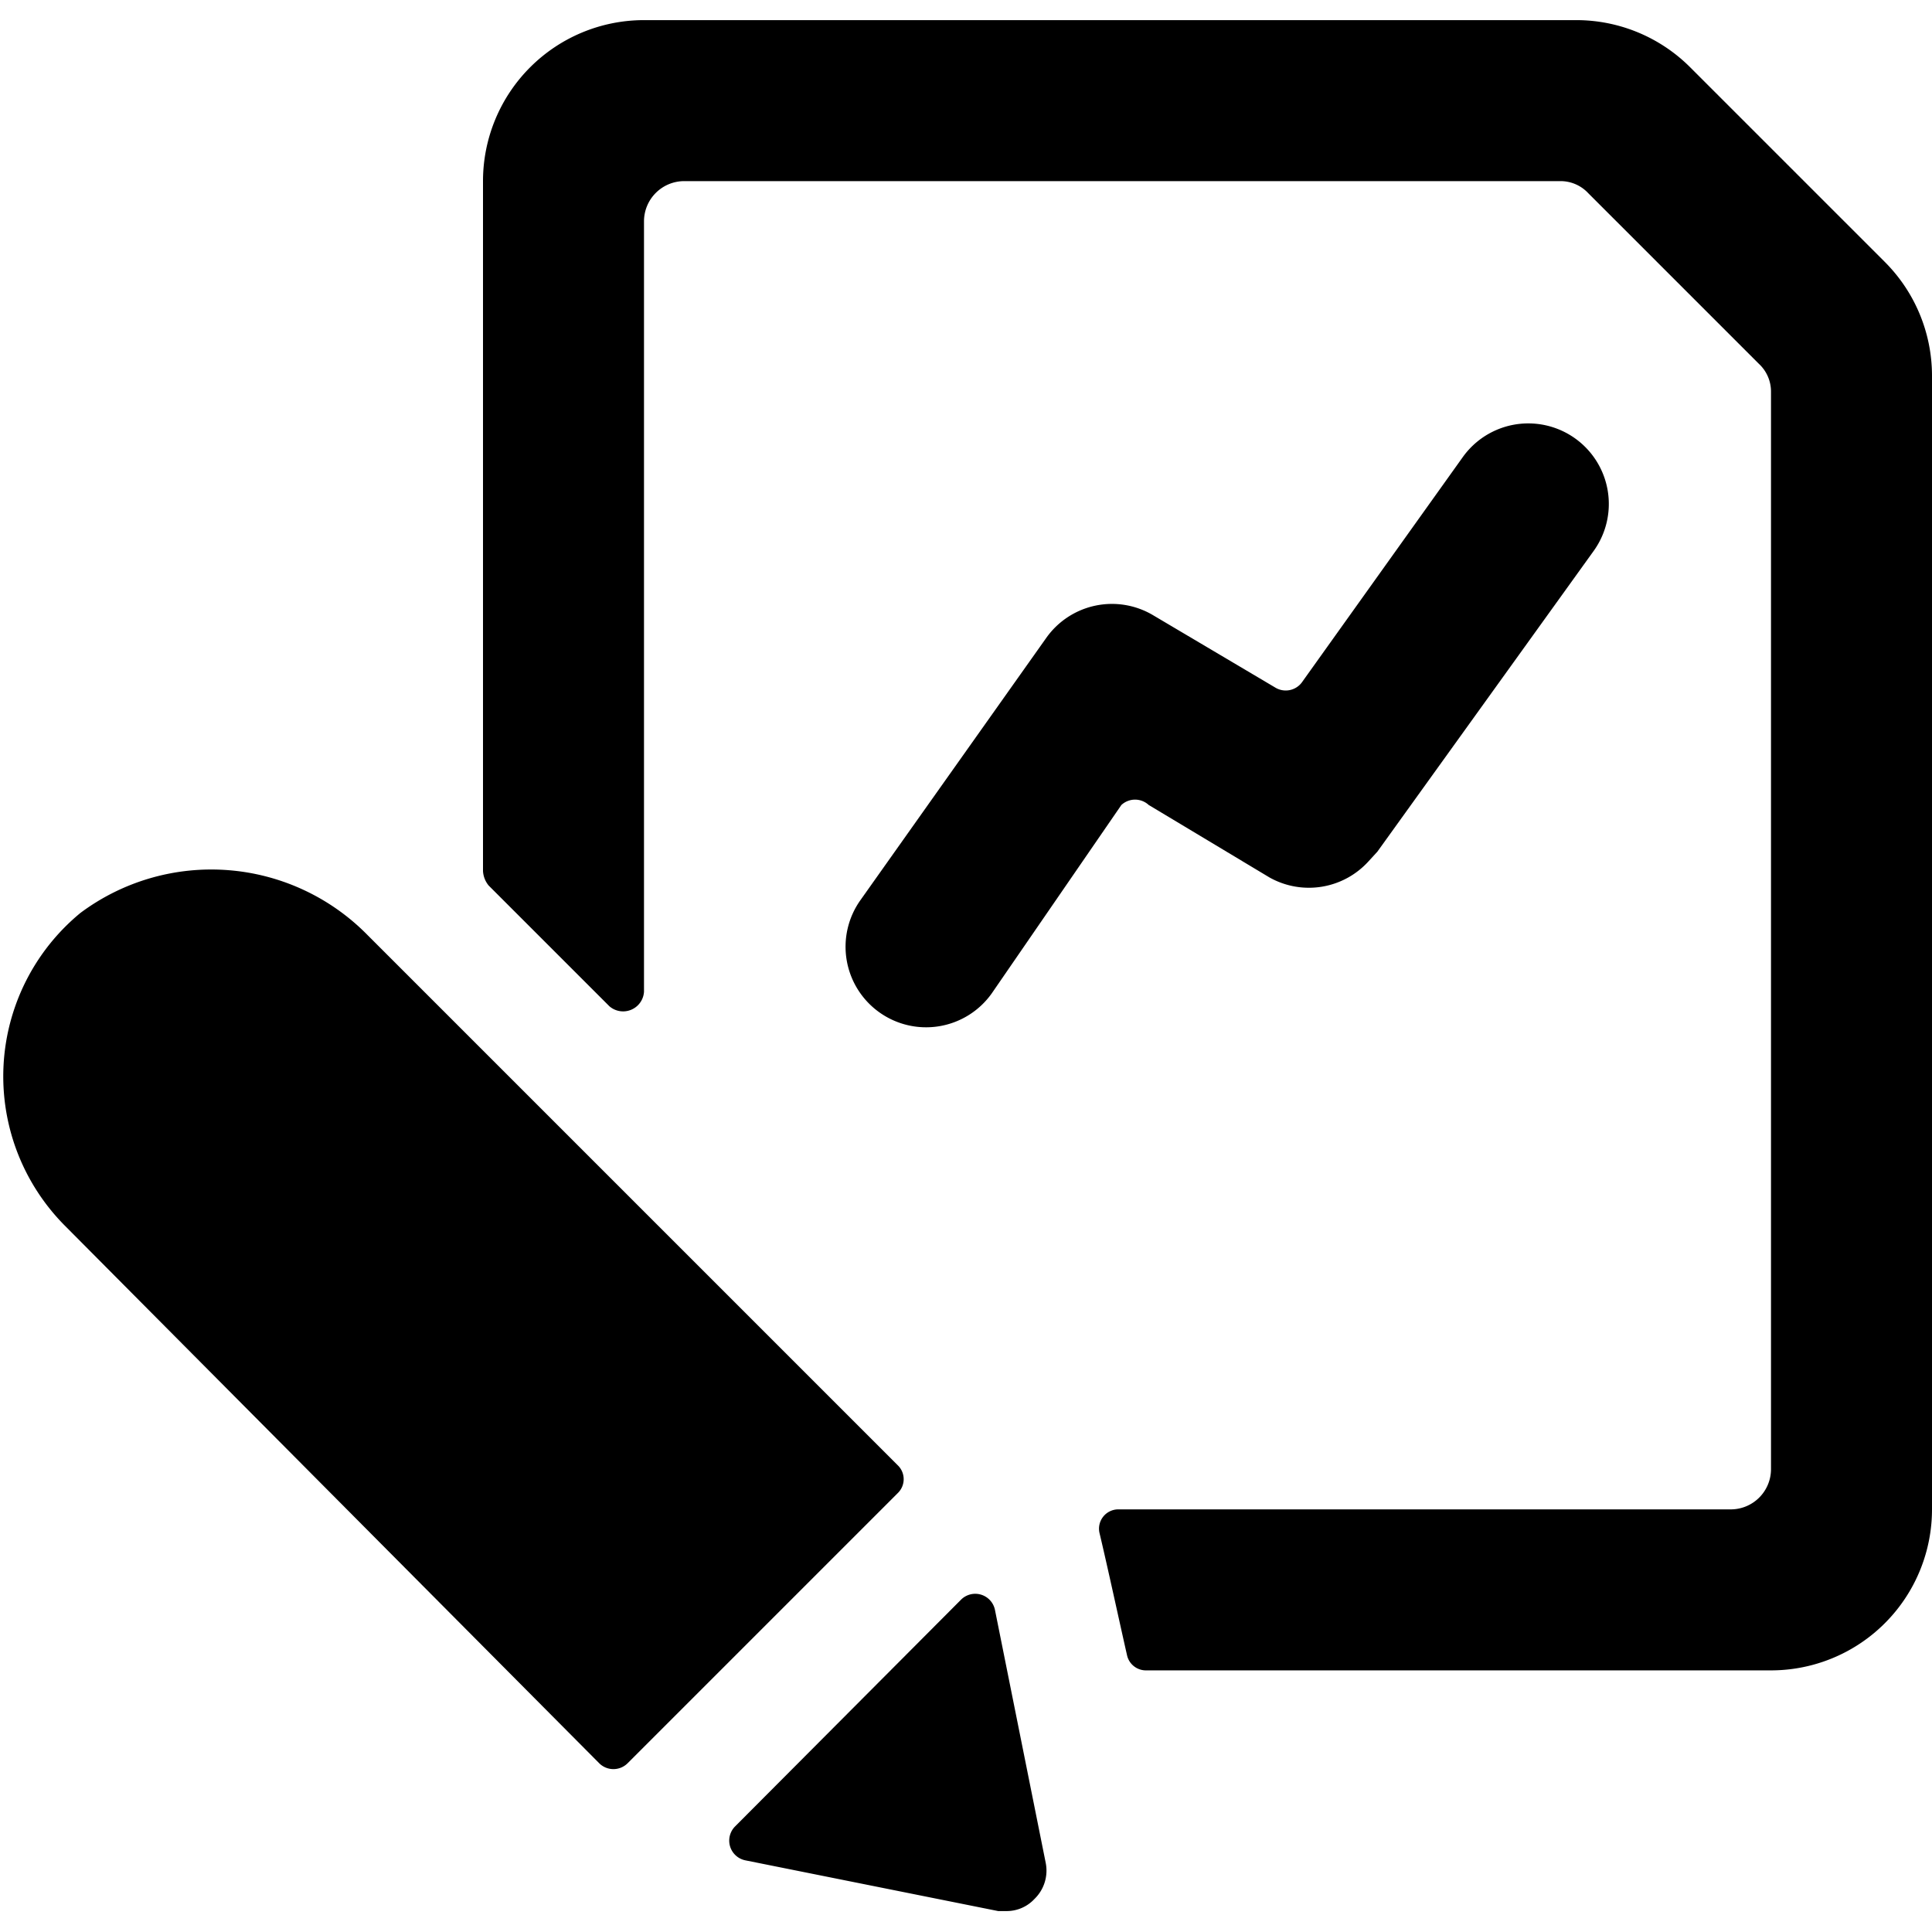 <svg xmlns="http://www.w3.org/2000/svg" viewBox="0 0 24 24"><g><path d="m14.27 10 1.5 0.9a1 1 0 0 0 1.23 -0.2l0.11 -0.12 2.69 -3.74a1 1 0 0 0 -1.63 -1.16l-2 2.8a0.25 0.25 0 0 1 -0.33 0.06l-1.52 -0.9a1 1 0 0 0 -1.32 0.28l-2.31 3.26a1 1 0 0 0 0.24 1.4 1 1 0 0 0 1.39 -0.24L13.93 10a0.25 0.25 0 0 1 0.34 0Z" fill="#000000" stroke-width="1"></path><path d="M14 20.56a0.24 0.24 0 0 0 0.24 0.19H22a2 2 0 0 0 2 -2V4.66a2 2 0 0 0 -0.59 -1.41L21 0.84a2 2 0 0 0 -1.42 -0.59H8a2 2 0 0 0 -2 2v8.57a0.31 0.31 0 0 0 0.07 0.18l1.5 1.5a0.26 0.26 0 0 0 0.43 -0.18V2.75a0.5 0.5 0 0 1 0.5 -0.5h10.88a0.47 0.47 0 0 1 0.35 0.15l2.12 2.12a0.47 0.47 0 0 1 0.15 0.35v13.38a0.5 0.5 0 0 1 -0.5 0.5h-7.6a0.24 0.24 0 0 0 -0.24 0.3c0.1 0.42 0.26 1.16 0.34 1.51Z" fill="#000000" stroke-width="1"></path><path d="m7.8 21.9 3.35 -3.35a0.24 0.24 0 0 0 0 -0.35l-6.58 -6.58A2.72 2.72 0 0 0 1 11.34a2.63 2.63 0 0 0 -0.2 3.88l6.64 6.68a0.25 0.25 0 0 0 0.36 0Z" fill="#000000" stroke-width="1"></path><path d="m9.26 23.11 3.14 0.63h0.1a0.47 0.47 0 0 0 0.35 -0.15 0.49 0.49 0 0 0 0.14 -0.45L12.36 20a0.25 0.25 0 0 0 -0.42 -0.13l-2.81 2.82a0.25 0.25 0 0 0 0.13 0.42Z" fill="#000000" stroke-width="1"></path></g></svg>